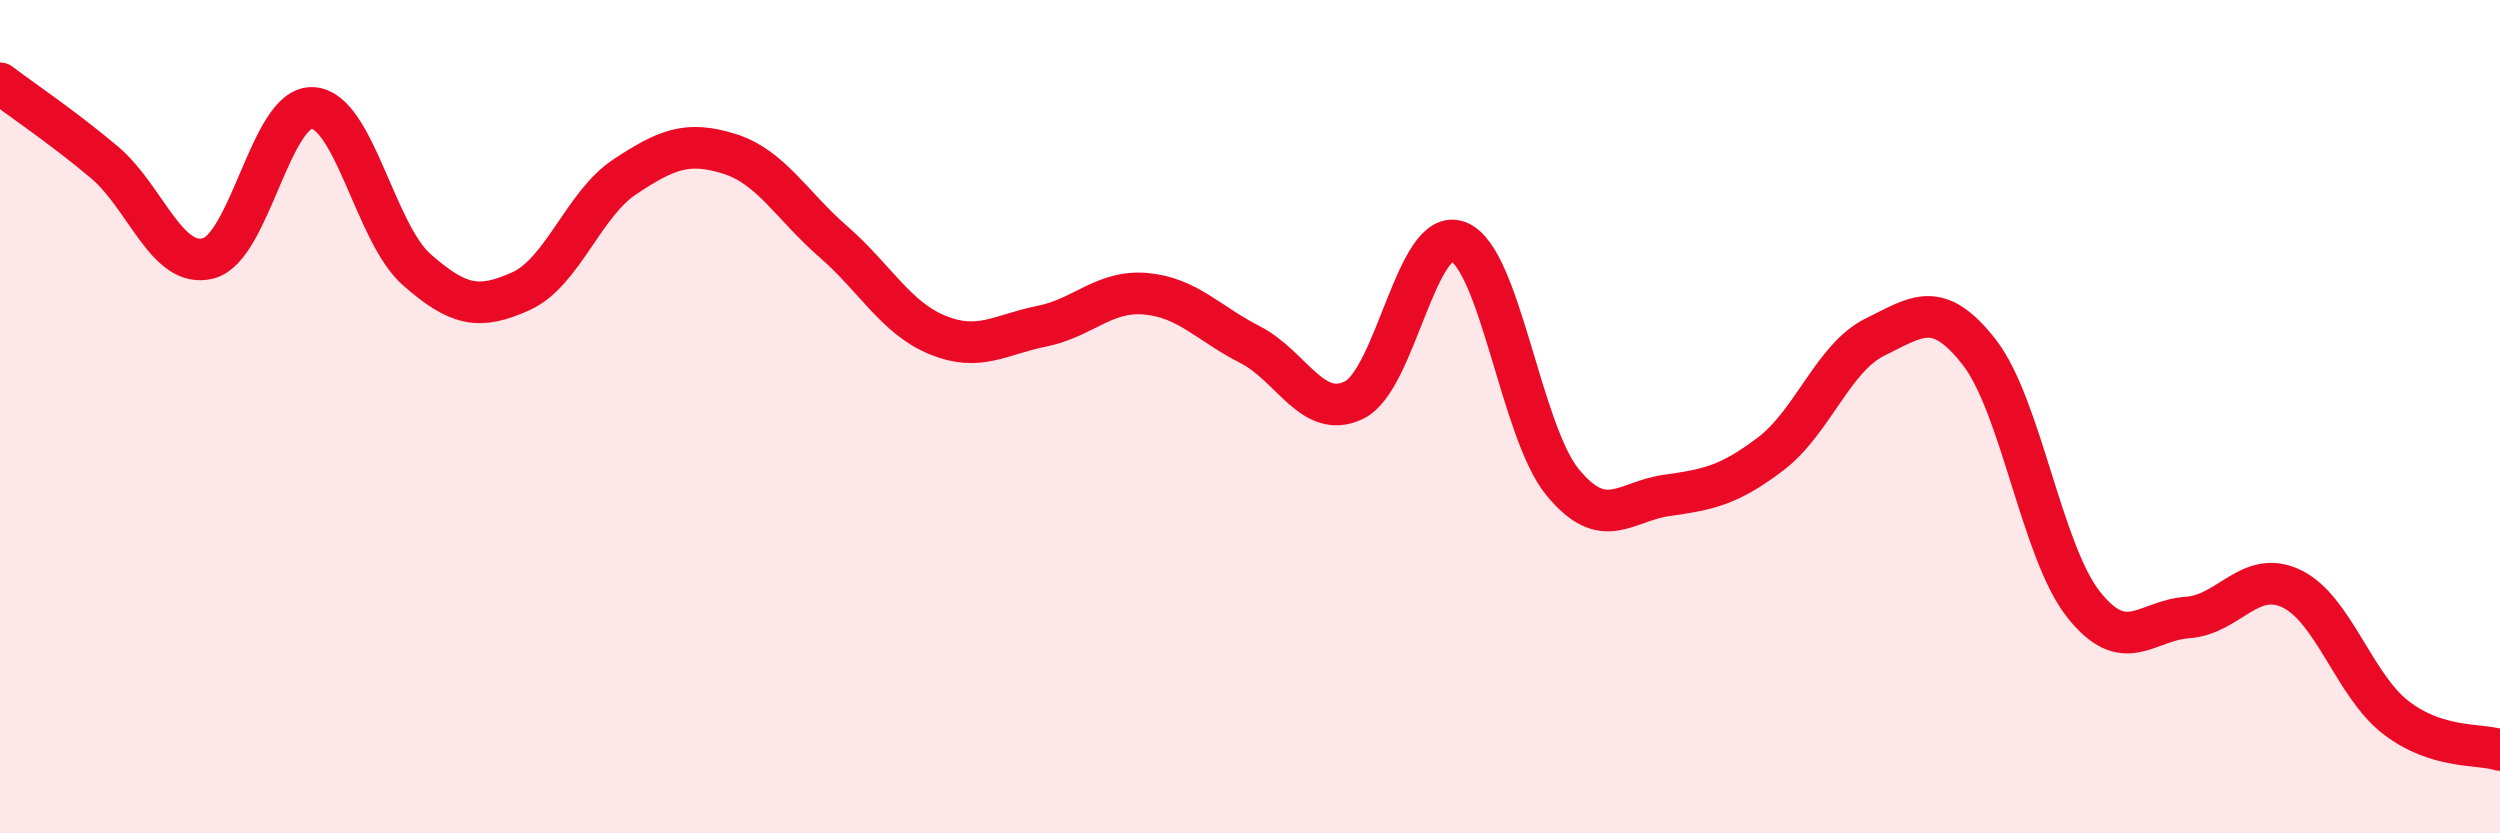
    <svg width="60" height="20" viewBox="0 0 60 20" xmlns="http://www.w3.org/2000/svg">
      <path
        d="M 0,2 C 0.5,2.38 1.5,3.05 2.5,3.89 C 3.5,4.73 4,6.46 5,6.2 C 6,5.94 6.5,2.54 7.5,2.59 C 8.5,2.64 9,5.59 10,6.47 C 11,7.35 11.5,7.44 12.5,6.99 C 13.5,6.54 14,4.9 15,4.24 C 16,3.58 16.5,3.38 17.5,3.69 C 18.5,4 19,4.93 20,5.8 C 21,6.67 21.5,7.63 22.5,8.04 C 23.5,8.45 24,8.03 25,7.83 C 26,7.63 26.5,6.96 27.5,7.05 C 28.5,7.14 29,7.76 30,8.27 C 31,8.78 31.5,10.09 32.5,9.6 C 33.5,9.11 34,5.41 35,5.8 C 36,6.19 36.5,10.35 37.5,11.57 C 38.5,12.79 39,12.03 40,11.89 C 41,11.75 41.5,11.65 42.5,10.89 C 43.5,10.13 44,8.58 45,8.09 C 46,7.6 46.5,7.17 47.5,8.45 C 48.5,9.73 49,13.23 50,14.5 C 51,15.77 51.5,14.89 52.5,14.82 C 53.5,14.75 54,13.65 55,14.13 C 56,14.61 56.5,16.45 57.5,17.22 C 58.5,17.99 59.5,17.84 60,18L60 20L0 20Z"
        fill="#EB0A25"
        opacity="0.1"
        stroke-linecap="round"
        stroke-linejoin="round"
      />
      <path
        d="M 0,2 C 0.5,2.38 1.5,3.05 2.5,3.89 C 3.5,4.73 4,6.46 5,6.2 C 6,5.94 6.5,2.54 7.5,2.59 C 8.5,2.64 9,5.59 10,6.47 C 11,7.35 11.5,7.44 12.5,6.99 C 13.5,6.54 14,4.9 15,4.24 C 16,3.58 16.5,3.38 17.5,3.69 C 18.5,4 19,4.93 20,5.8 C 21,6.67 21.5,7.63 22.5,8.04 C 23.5,8.45 24,8.03 25,7.83 C 26,7.63 26.5,6.96 27.5,7.05 C 28.5,7.14 29,7.76 30,8.27 C 31,8.78 31.5,10.09 32.5,9.6 C 33.5,9.11 34,5.41 35,5.8 C 36,6.19 36.5,10.35 37.5,11.57 C 38.5,12.79 39,12.03 40,11.89 C 41,11.75 41.5,11.65 42.5,10.89 C 43.5,10.13 44,8.58 45,8.09 C 46,7.6 46.5,7.17 47.5,8.45 C 48.5,9.73 49,13.23 50,14.5 C 51,15.77 51.5,14.89 52.5,14.82 C 53.5,14.75 54,13.65 55,14.13 C 56,14.61 56.5,16.45 57.5,17.22 C 58.5,17.99 59.5,17.84 60,18"
        stroke="#EB0A25"
        stroke-width="1"
        fill="none"
        stroke-linecap="round"
        stroke-linejoin="round"
      />
    </svg>
  